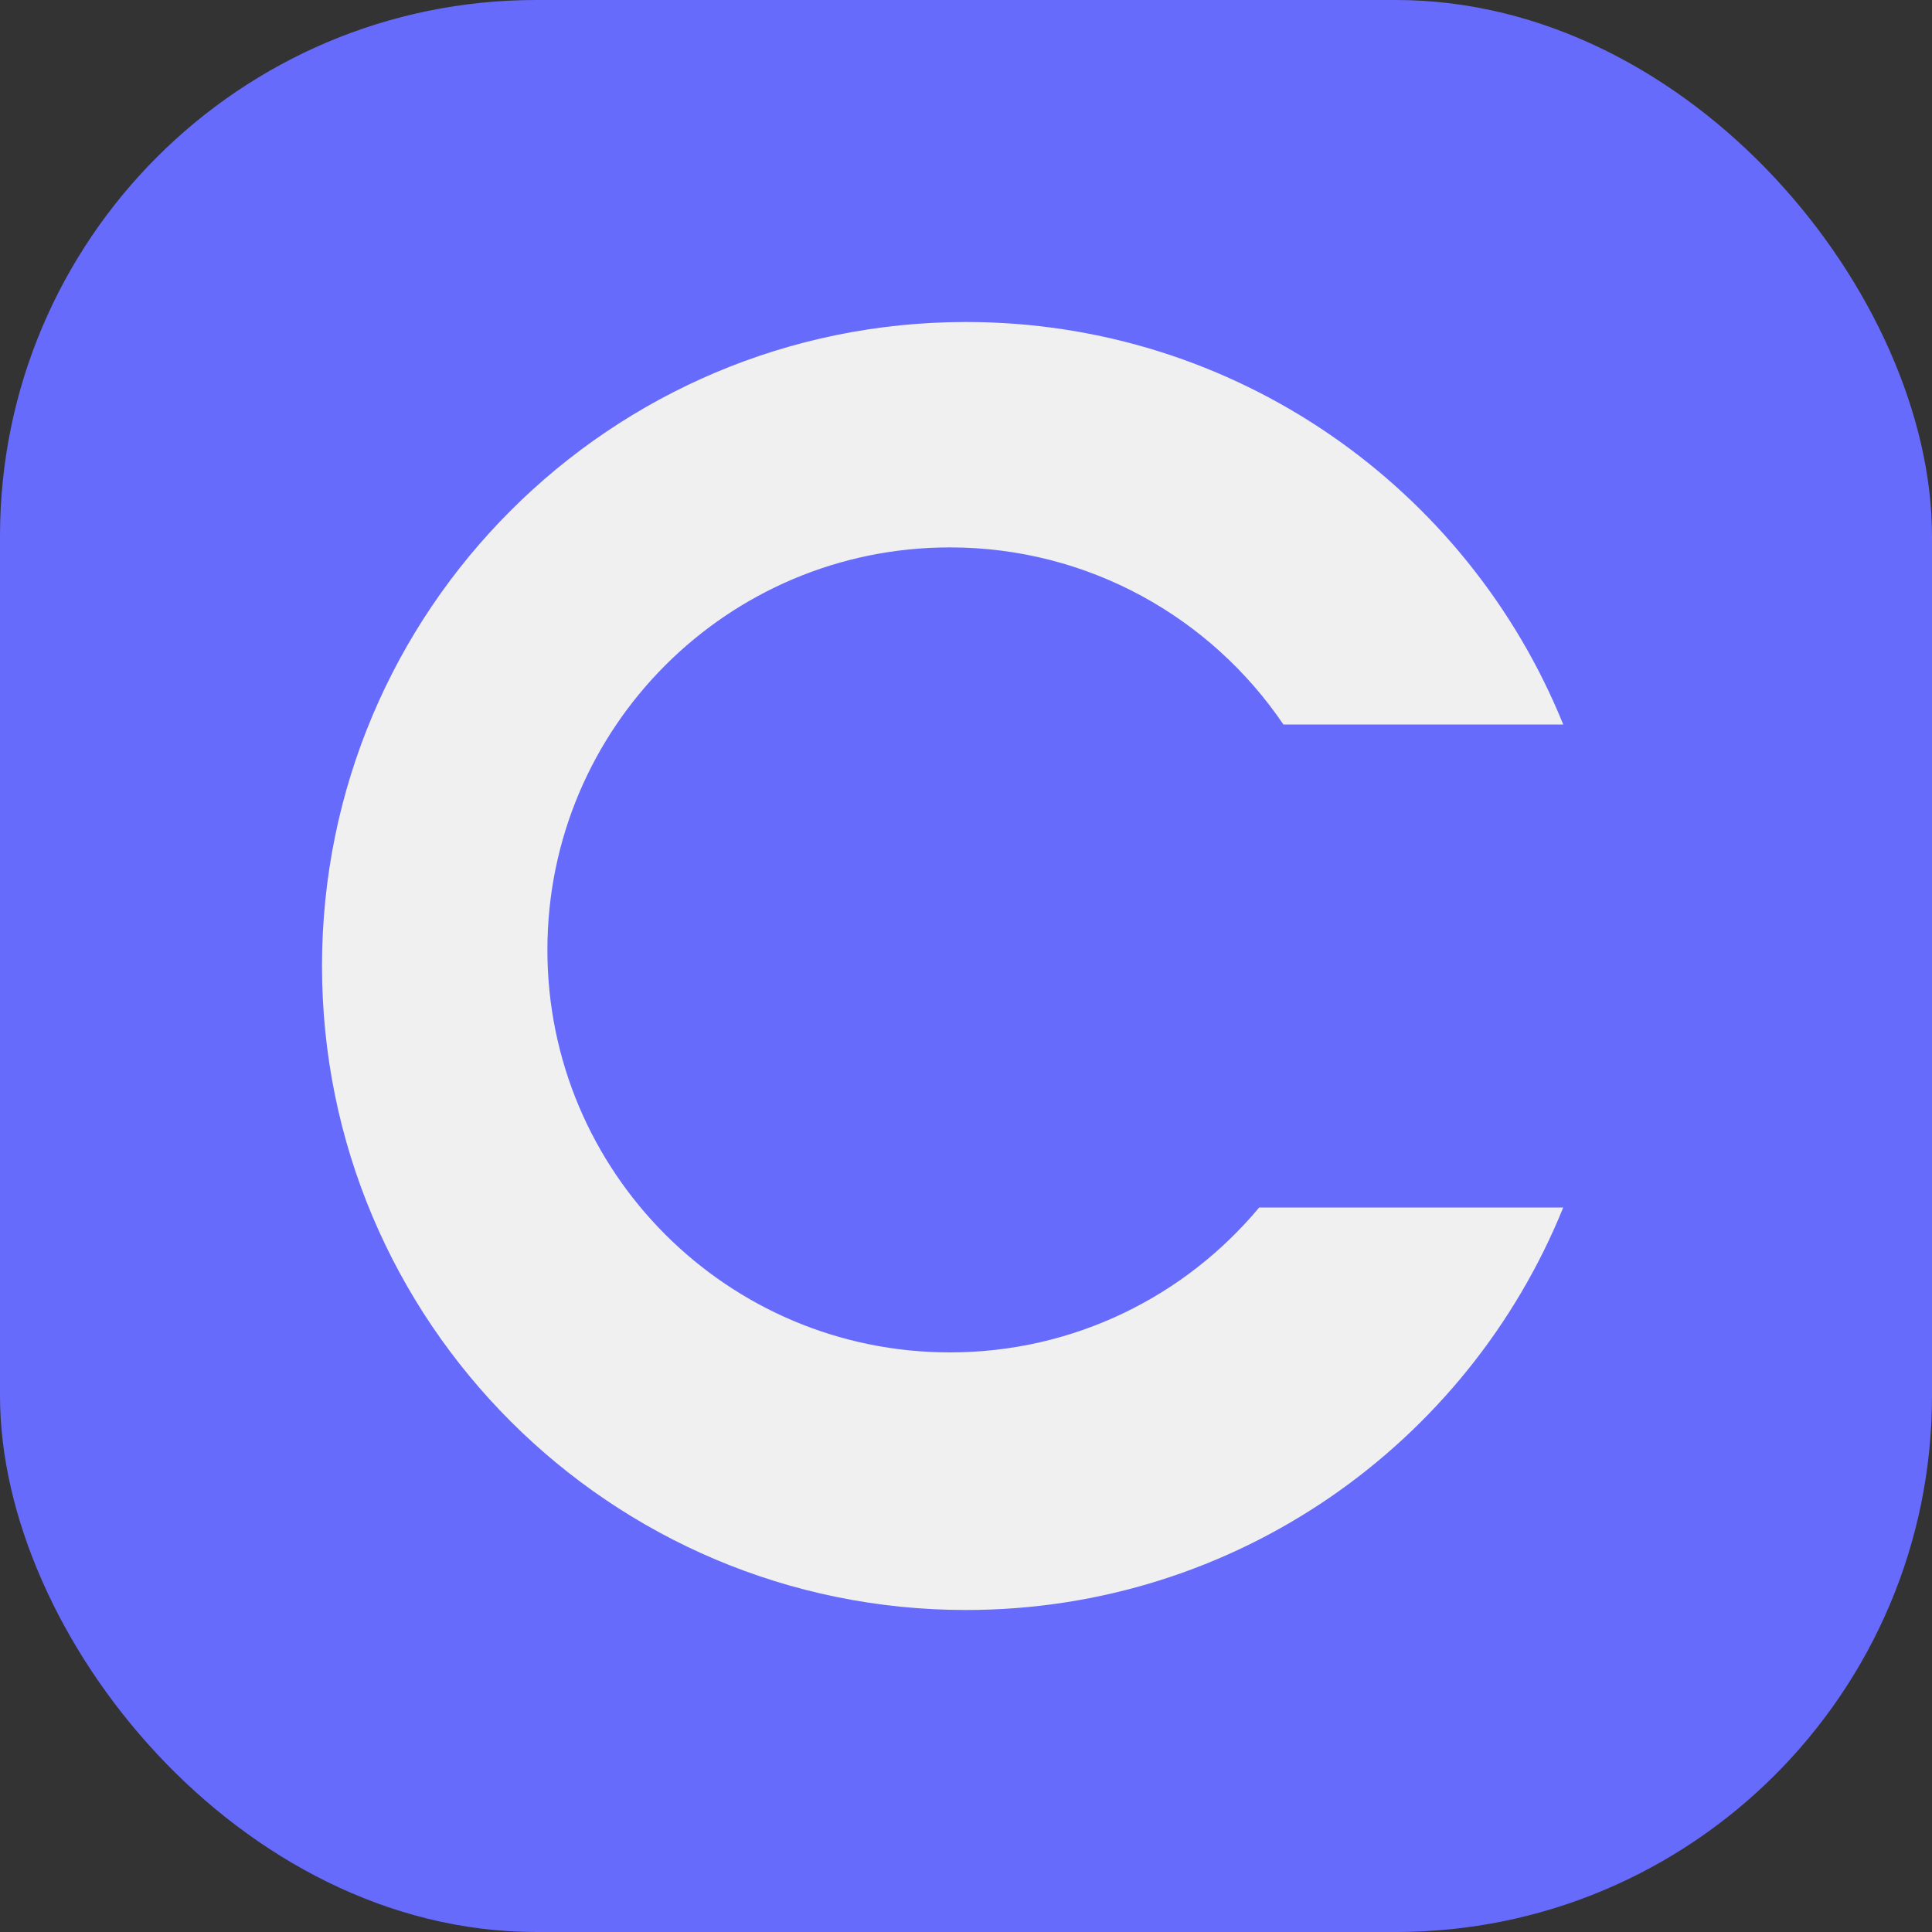 <svg width="24" height="24" viewBox="0 0 24 24" fill="none" xmlns="http://www.w3.org/2000/svg">
<rect x="0" y="0" width="24" height="24" fill="#333333" stroke="none"/>
<rect width="24" height="24" rx="6.66" fill="#676BFB"/>
<path fill-rule="evenodd" clip-rule="evenodd" d="M19.419 15C18.232 17.932 15.357 20 12 20C7.582 20 4 16.418 4 12C4 7.582 7.582 4 12 4C15.357 4 18.232 6.068 19.419 9H15.943C15.044 7.673 13.524 6.8 11.8 6.8C9.038 6.8 6.8 9.039 6.8 11.8C6.8 14.561 9.038 16.8 11.8 16.8C13.344 16.8 14.725 16.1 15.642 15H19.419Z" fill="#F0F0F0"/>
</svg>
